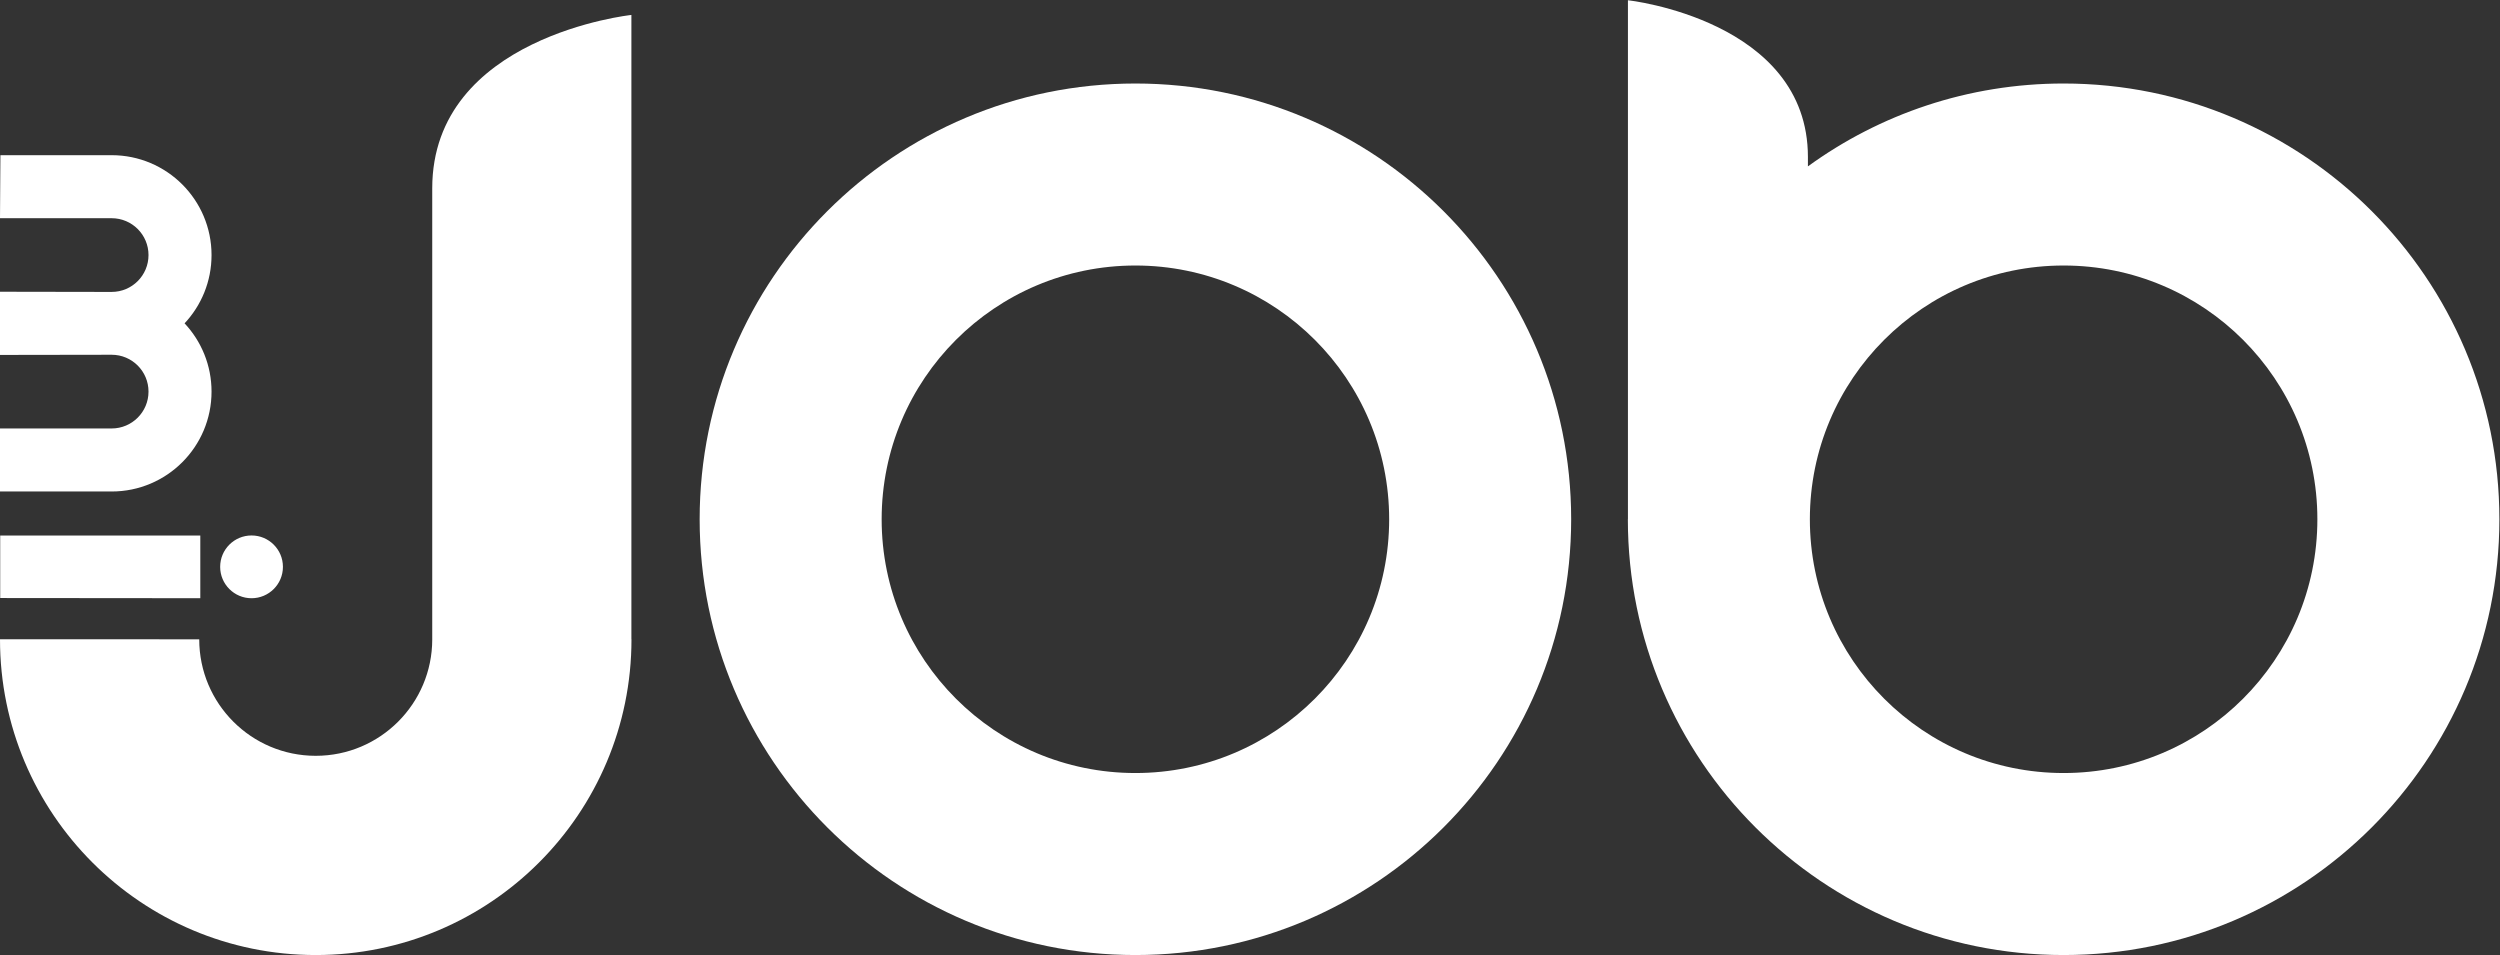 <?xml version="1.0" encoding="UTF-8" standalone="no"?>
<!-- Created with Inkscape (http://www.inkscape.org/) -->

<svg
   xmlns:dc="http://purl.org/dc/elements/1.1/"
   xmlns:cc="http://creativecommons.org/ns#"
   xmlns:rdf="http://www.w3.org/1999/02/22-rdf-syntax-ns#"
   xmlns:svg="http://www.w3.org/2000/svg"
   xmlns="http://www.w3.org/2000/svg"
   xmlns:sodipodi="http://sodipodi.sourceforge.net/DTD/sodipodi-0.dtd"
   xmlns:inkscape="http://www.inkscape.org/namespaces/inkscape"
   version="1.1"
   id="svg2"
   xml:space="preserve"
   width="1067.813"
   height="407.92"
   viewBox="0 0 1067.813 407.92"
   sodipodi:docname="mijob-CMYK-white.svg"
   inkscape:version="0.92.5 (2060ec1f9f, 2020-04-08)"
   inkscape:export-filename="/home/eriksson/Dropbox/Windows VM/MiJob/mijob.png"
   inkscape:export-xdpi="89.900002"
   inkscape:export-ydpi="89.900002"><rect x="0" y="0" width="1067.813" height="407.92" fill="#333333" stroke="none"/><defs
     id="defs6" /><sodipodi:namedview
     pagecolor="#ffffff"
     bordercolor="#666666"
     borderopacity="1"
     objecttolerance="10"
     gridtolerance="10"
     guidetolerance="10"
     inkscape:pageopacity="0"
     inkscape:pageshadow="2"
     inkscape:window-width="1692"
     inkscape:window-height="1376"
     id="namedview4"
     showgrid="false"
     inkscape:zoom="0.55227541"
     inkscape:cx="-359.78668"
     inkscape:cy="486.84613"
     inkscape:window-x="56"
     inkscape:window-y="27"
     inkscape:window-maximized="0"
     inkscape:current-layer="g12" /><g
     id="g10"
     inkscape:groupmode="layer"
     inkscape:label="ink_ext_XXXXXX"
     transform="matrix(1.333,0,0,-1.333,0,407.92)"><g
       id="g12"
       transform="scale(0.1)"><path
         d="m 3638.13,583.191 c 449.05,0 813.09,364.039 813.09,813.099 0,449.06 -364.04,813.09 -813.09,813.09 -449.06,0 -813.1,-364.03 -813.1,-813.09 0,-449.06 364.04,-813.099 813.1,-813.099 z M 2241.84,1396.29 c 0,771.15 625.14,1396.29 1396.29,1396.29 771.15,0 1396.29,-625.14 1396.29,-1396.29 C 5034.42,625.141 4409.28,0 3638.13,0 2866.98,0 2241.84,625.141 2241.84,1396.29"
         style="fill:#ffffff;fill-opacity:1;fill-rule:nonzero;stroke:none"
         id="path14"
         inkscape:connector-curvature="0" /><path
         d="M 0,1011.71 C 0,452.961 452.961,0 1011.71,0 1570.46,0 2023.42,452.961 2023.42,1011.71 h -0.27 c 0,679.76 0,2000.59 0,2000.59 0,0 -638.16,-68.4 -638.16,-555.77 0,-352.71 0,-1444.82 0,-1444.82 h 0.04 c 0,-206.179 -167.14,-373.319 -373.32,-373.319 -206.175,0 -373.315,167.14 -373.315,373.319 L 0,1011.71"
         style="fill:#ffffff;fill-opacity:1;fill-rule:nonzero;stroke:none"
         id="path16"
         inkscape:connector-curvature="0" /><path
         d="m 357.746,2124.76 c 65.231,0 118.106,52.88 118.106,118.1 0,65.23 -52.875,118.11 -118.106,118.11 v -0.01 c 0,0 -246.16,0 -357.746,0 l 1.352,201.89 c 0,0 141.343,0 356.394,0 v 0.08 c 176.774,0 320.074,-143.3 320.074,-320.07 0,-84.59 -32.812,-161.51 -86.406,-218.74 v 0.01 c 53.594,-57.23 86.406,-134.16 86.406,-218.74 0,-176.77 -143.3,-320.08 -320.074,-320.08 v 0.09 c -215.051,0 -357.746,0 -357.746,0 v 201.89 c 111.586,0 357.746,0 357.746,0 v -0.01 c 65.231,0 118.106,52.88 118.106,118.11 0,65.22 -52.875,118.1 -118.106,118.1 L 0,1922.89 v 202.48 l 357.746,-0.61"
         style="fill:#ffffff;fill-opacity:1;fill-rule:nonzero;stroke:none"
         id="path18"
         inkscape:connector-curvature="0" /><path
         d="m 0.676,1344.3 v -0.08 c 234.144,0 641.148,0 641.148,0 v -200.88 c -121.488,0 -641.148,0.59 -641.148,0.59 v 0.01"
         style="fill:#ffffff;fill-opacity:1;fill-rule:nonzero;stroke:none"
         id="path20"
         inkscape:connector-curvature="0" /><path
         d="m 6612.33,583.191 c 449.06,0 813.09,364.039 813.09,813.099 0,449.06 -364.03,813.09 -813.09,813.09 -449.06,0 -813.09,-364.03 -813.09,-813.09 0,-449.06 364.03,-813.099 813.09,-813.099 z M 5216.29,1396.29 c 0,612.51 0,1663.14 0,1663.14 0,0 576.71,-63.32 576.71,-502.48 0,-9.15 -0.01,-29.92 -0.01,-29.92 v 0.01 c 230.13,167.03 513.23,265.54 819.34,265.54 771.15,0 1396.29,-625.14 1396.29,-1396.29 C 8008.62,625.141 7383.48,0 6612.33,0 5841.18,0 5216.04,625.141 5216.04,1396.29 h 0.25"
         style="fill:#ffffff;fill-opacity:1;fill-rule:nonzero;stroke:none"
         id="path22"
         inkscape:connector-curvature="0" /><path
         d="m 705.461,1243.85 c 0,55.54 45.019,100.56 100.555,100.56 55.539,0 100.558,-45.02 100.558,-100.56 0,-55.53 -45.019,-100.56 -100.558,-100.56 -55.536,0 -100.555,45.03 -100.555,100.56"
         style="fill:#ffffff;fill-opacity:1;fill-rule:nonzero;stroke:none"
         id="path24"
         inkscape:connector-curvature="0" /></g></g></svg>